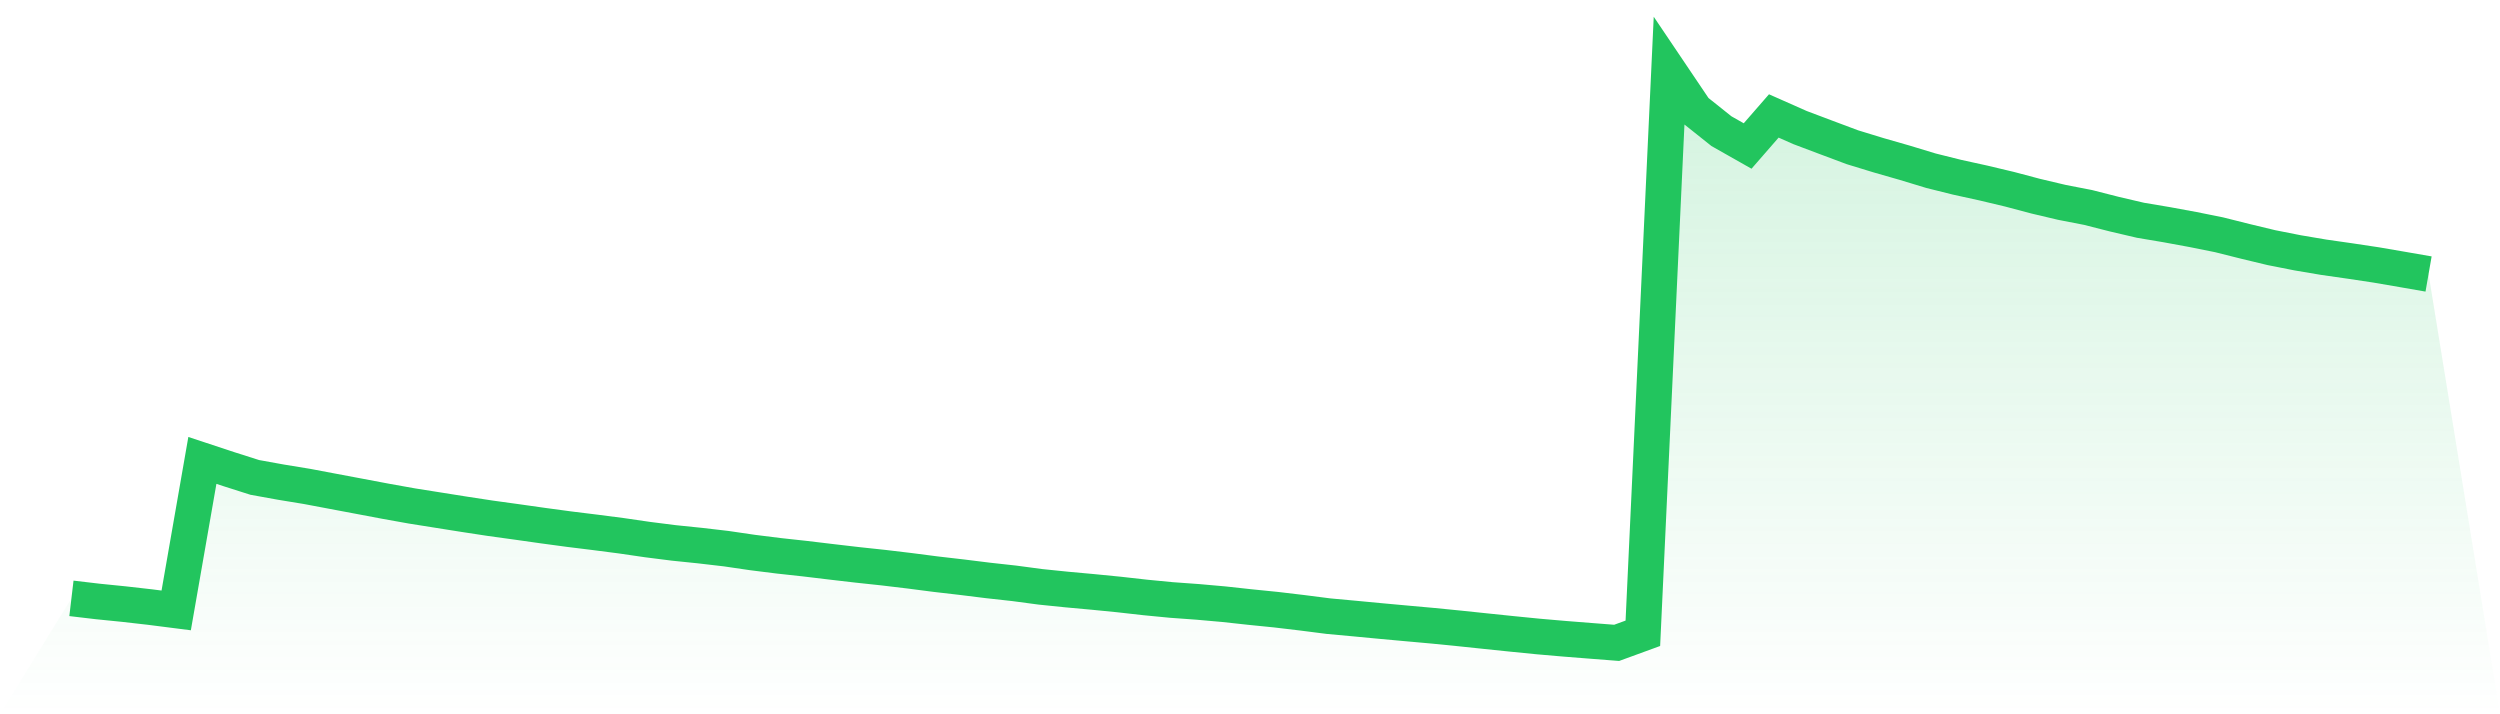 <svg viewBox="0 0 140 40" xmlns="http://www.w3.org/2000/svg">
<defs>
<linearGradient id="gradient" x1="0" x2="0" y1="0" y2="1">
<stop offset="0%" stop-color="#22c55e" stop-opacity="0.2"/>
<stop offset="100%" stop-color="#22c55e" stop-opacity="0"/>
</linearGradient>
</defs>
<path d="M4,33.508 L4,33.508 L5.467,33.681 L6.933,33.829 L8.4,33.996 L9.867,34.183 L11.333,25.783 L12.8,26.268 L14.267,26.735 L15.733,27 L17.2,27.241 L18.667,27.518 L20.133,27.794 L21.6,28.071 L23.067,28.334 L24.533,28.567 L26,28.8 L27.467,29.024 L28.933,29.226 L30.4,29.434 L31.867,29.632 L33.333,29.813 L34.8,30.003 L36.267,30.217 L37.733,30.403 L39.2,30.554 L40.667,30.725 L42.133,30.94 L43.6,31.124 L45.067,31.284 L46.533,31.46 L48,31.631 L49.467,31.788 L50.933,31.963 L52.4,32.153 L53.867,32.323 L55.333,32.505 L56.8,32.667 L58.267,32.863 L59.733,33.013 L61.2,33.147 L62.667,33.292 L64.133,33.457 L65.6,33.599 L67.067,33.705 L68.533,33.835 L70,33.995 L71.467,34.143 L72.933,34.317 L74.4,34.505 L75.867,34.64 L77.333,34.779 L78.8,34.913 L80.267,35.045 L81.733,35.191 L83.2,35.345 L84.667,35.497 L86.133,35.643 L87.6,35.77 L89.067,35.886 L90.533,36 L92,35.464 L93.467,4 L94.933,6.175 L96.4,7.345 L97.867,8.176 L99.333,6.493 L100.8,7.143 L102.267,7.696 L103.733,8.245 L105.2,8.694 L106.667,9.115 L108.133,9.56 L109.6,9.926 L111.067,10.248 L112.533,10.597 L114,10.986 L115.467,11.333 L116.933,11.618 L118.4,11.992 L119.867,12.335 L121.333,12.582 L122.8,12.852 L124.267,13.147 L125.733,13.515 L127.2,13.868 L128.667,14.158 L130.133,14.406 L131.6,14.616 L133.067,14.837 L134.533,15.089 L136,15.344 L140,40 L0,40 z" fill="url(#gradient)"/>
<path d="M4,33.508 L4,33.508 L5.467,33.681 L6.933,33.829 L8.4,33.996 L9.867,34.183 L11.333,25.783 L12.8,26.268 L14.267,26.735 L15.733,27 L17.2,27.241 L18.667,27.518 L20.133,27.794 L21.6,28.071 L23.067,28.334 L24.533,28.567 L26,28.8 L27.467,29.024 L28.933,29.226 L30.4,29.434 L31.867,29.632 L33.333,29.813 L34.8,30.003 L36.267,30.217 L37.733,30.403 L39.2,30.554 L40.667,30.725 L42.133,30.94 L43.6,31.124 L45.067,31.284 L46.533,31.46 L48,31.631 L49.467,31.788 L50.933,31.963 L52.4,32.153 L53.867,32.323 L55.333,32.505 L56.8,32.667 L58.267,32.863 L59.733,33.013 L61.2,33.147 L62.667,33.292 L64.133,33.457 L65.6,33.599 L67.067,33.705 L68.533,33.835 L70,33.995 L71.467,34.143 L72.933,34.317 L74.4,34.505 L75.867,34.64 L77.333,34.779 L78.8,34.913 L80.267,35.045 L81.733,35.191 L83.2,35.345 L84.667,35.497 L86.133,35.643 L87.6,35.77 L89.067,35.886 L90.533,36 L92,35.464 L93.467,4 L94.933,6.175 L96.4,7.345 L97.867,8.176 L99.333,6.493 L100.8,7.143 L102.267,7.696 L103.733,8.245 L105.2,8.694 L106.667,9.115 L108.133,9.56 L109.6,9.926 L111.067,10.248 L112.533,10.597 L114,10.986 L115.467,11.333 L116.933,11.618 L118.4,11.992 L119.867,12.335 L121.333,12.582 L122.8,12.852 L124.267,13.147 L125.733,13.515 L127.2,13.868 L128.667,14.158 L130.133,14.406 L131.6,14.616 L133.067,14.837 L134.533,15.089 L136,15.344" fill="none" stroke="#22c55e" stroke-width="2"/>
</svg>